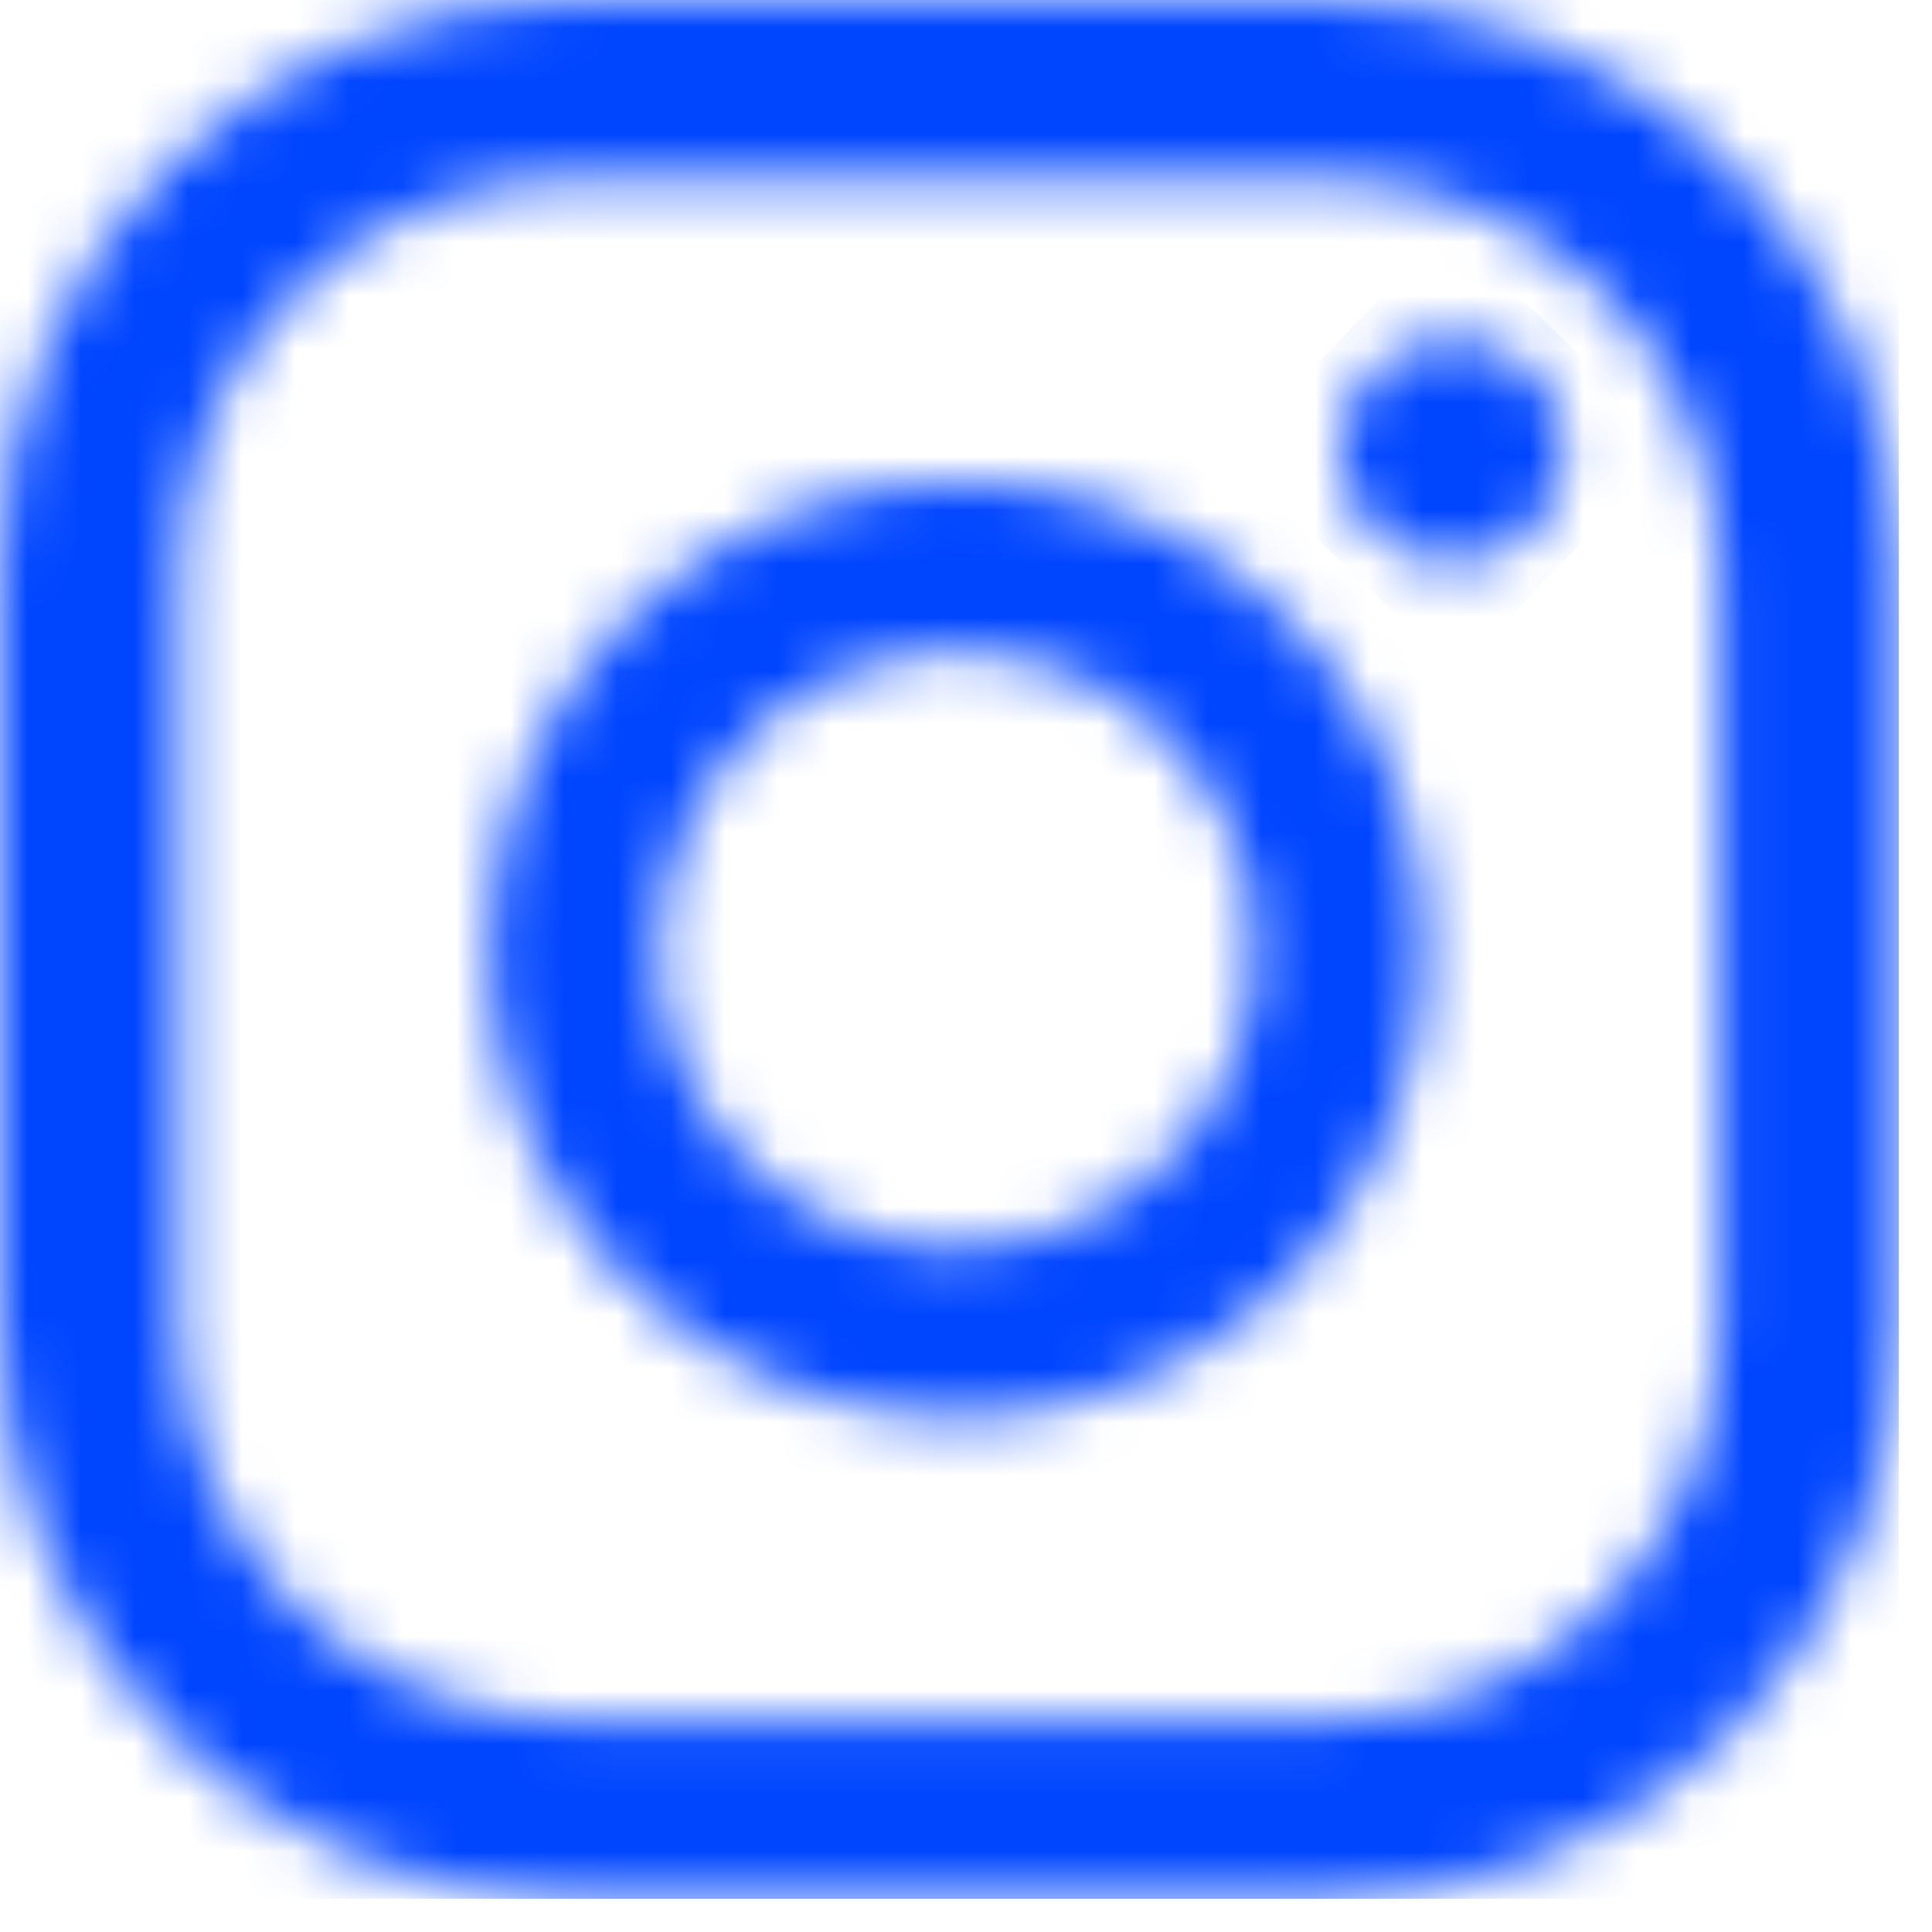 <svg width="36" height="36" viewBox="0 0 36 36" fill="none" xmlns="http://www.w3.org/2000/svg">
<g clip-path="url(#clip0_4_373)">
<mask id="mask0_4_373" style="mask-type:luminance" maskUnits="userSpaceOnUse" x="24" y="6" width="6" height="5">
<path d="M24.983 8.392C24.983 8.802 25.104 9.204 25.332 9.545C25.56 9.886 25.884 10.153 26.263 10.31C26.642 10.467 27.059 10.508 27.462 10.428C27.865 10.348 28.235 10.151 28.525 9.861C28.815 9.57 29.013 9.201 29.093 8.798C29.173 8.396 29.132 7.978 28.975 7.599C28.818 7.22 28.552 6.896 28.211 6.668C27.87 6.44 27.468 6.318 27.058 6.318C26.785 6.318 26.516 6.371 26.264 6.476C26.012 6.58 25.783 6.732 25.591 6.925C25.398 7.118 25.245 7.346 25.141 7.598C25.037 7.85 24.983 8.12 24.983 8.392Z" fill="white"/>
</mask>
<g mask="url(#mask0_4_373)">
<path d="M26.967 4.245L22.911 8.482L27.148 12.537L31.203 8.3L26.967 4.245Z" fill="#0045FF"/>
</g>
<mask id="mask1_4_373" style="mask-type:luminance" maskUnits="userSpaceOnUse" x="9" y="8" width="18" height="19">
<path d="M12.254 17.692C12.254 16.588 12.581 15.509 13.194 14.591C13.808 13.672 14.679 12.957 15.699 12.534C16.719 12.112 17.842 12.001 18.924 12.216C20.007 12.431 21.002 12.963 21.783 13.744C22.564 14.524 23.095 15.519 23.311 16.602C23.526 17.684 23.416 18.807 22.993 19.827C22.571 20.847 21.855 21.719 20.937 22.332C20.019 22.946 18.94 23.273 17.836 23.273C16.356 23.271 14.938 22.683 13.891 21.637C12.845 20.59 12.256 19.172 12.254 17.692ZM9.122 17.692C9.122 19.416 9.633 21.1 10.591 22.533C11.548 23.966 12.909 25.083 14.501 25.743C16.094 26.402 17.846 26.575 19.536 26.239C21.226 25.902 22.779 25.072 23.998 23.854C25.216 22.635 26.046 21.082 26.383 19.392C26.719 17.702 26.546 15.95 25.887 14.357C25.227 12.765 24.11 11.404 22.677 10.447C21.244 9.489 19.559 8.978 17.836 8.978C15.526 8.981 13.311 9.9 11.677 11.533C10.044 13.167 9.125 15.382 9.122 17.692Z" fill="white"/>
</mask>
<g mask="url(#mask1_4_373)">
<path d="M17.455 0.272L0.417 18.072L18.217 35.11L35.255 17.309L17.455 0.272Z" fill="#0045FF"/>
</g>
<mask id="mask2_4_373" style="mask-type:luminance" maskUnits="userSpaceOnUse" x="0" y="0" width="36" height="36">
<path d="M3.328 24.755V10.627C3.33 8.691 4.1 6.836 5.468 5.467C6.837 4.099 8.692 3.329 10.628 3.327H24.754C26.689 3.329 28.545 4.099 29.914 5.467C31.282 6.836 32.052 8.691 32.054 10.627V24.755C32.052 26.69 31.282 28.546 29.913 29.915C28.545 31.283 26.689 32.053 24.754 32.055H10.627C8.691 32.053 6.836 31.283 5.467 29.915C4.099 28.546 3.329 26.691 3.327 24.755M10.627 0C7.81 0.003 5.108 1.124 3.116 3.116C1.124 5.108 0.003 7.81 0 10.627L0 24.755C0.003 27.573 1.124 30.274 3.116 32.266C5.108 34.258 7.81 35.379 10.627 35.382H24.754C27.572 35.379 30.273 34.258 32.265 32.266C34.258 30.274 35.379 27.573 35.382 24.755V10.627C35.378 7.81 34.257 5.108 32.265 3.116C30.273 1.124 27.572 0.003 24.754 0H10.627Z" fill="white"/>
</mask>
<g mask="url(#mask2_4_373)">
<path d="M16.894 -17.654L-17.674 18.465L18.445 53.033L53.013 16.914L16.894 -17.654Z" fill="#0045FF"/>
</g>
</g>
<defs>
<clipPath id="clip0_4_373">
<rect width="35.382" height="35.382" fill="white"/>
</clipPath>
</defs>
</svg>
